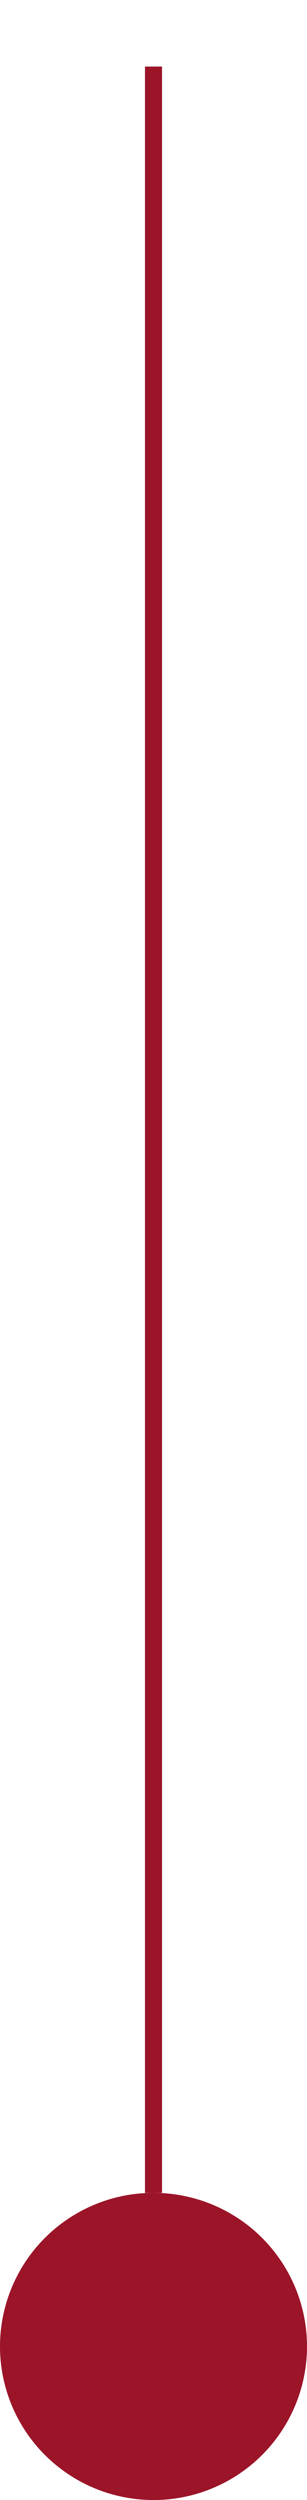<svg xmlns="http://www.w3.org/2000/svg" xmlns:xlink="http://www.w3.org/1999/xlink" id="Capa_1" x="0px" y="0px" viewBox="0 0 18 146.5" style="enable-background:new 0 0 18 146.5;" xml:space="preserve"> <style type="text/css"> .st0{fill:none;stroke:#9B1428;stroke-miterlimit:10;} .st1{fill:#9B1428;} </style> <g> <line class="st0" x1="9" y1="3.9" x2="9" y2="128.5"></line> <circle class="st1" cx="9" cy="137.5" r="9"></circle> </g> </svg>